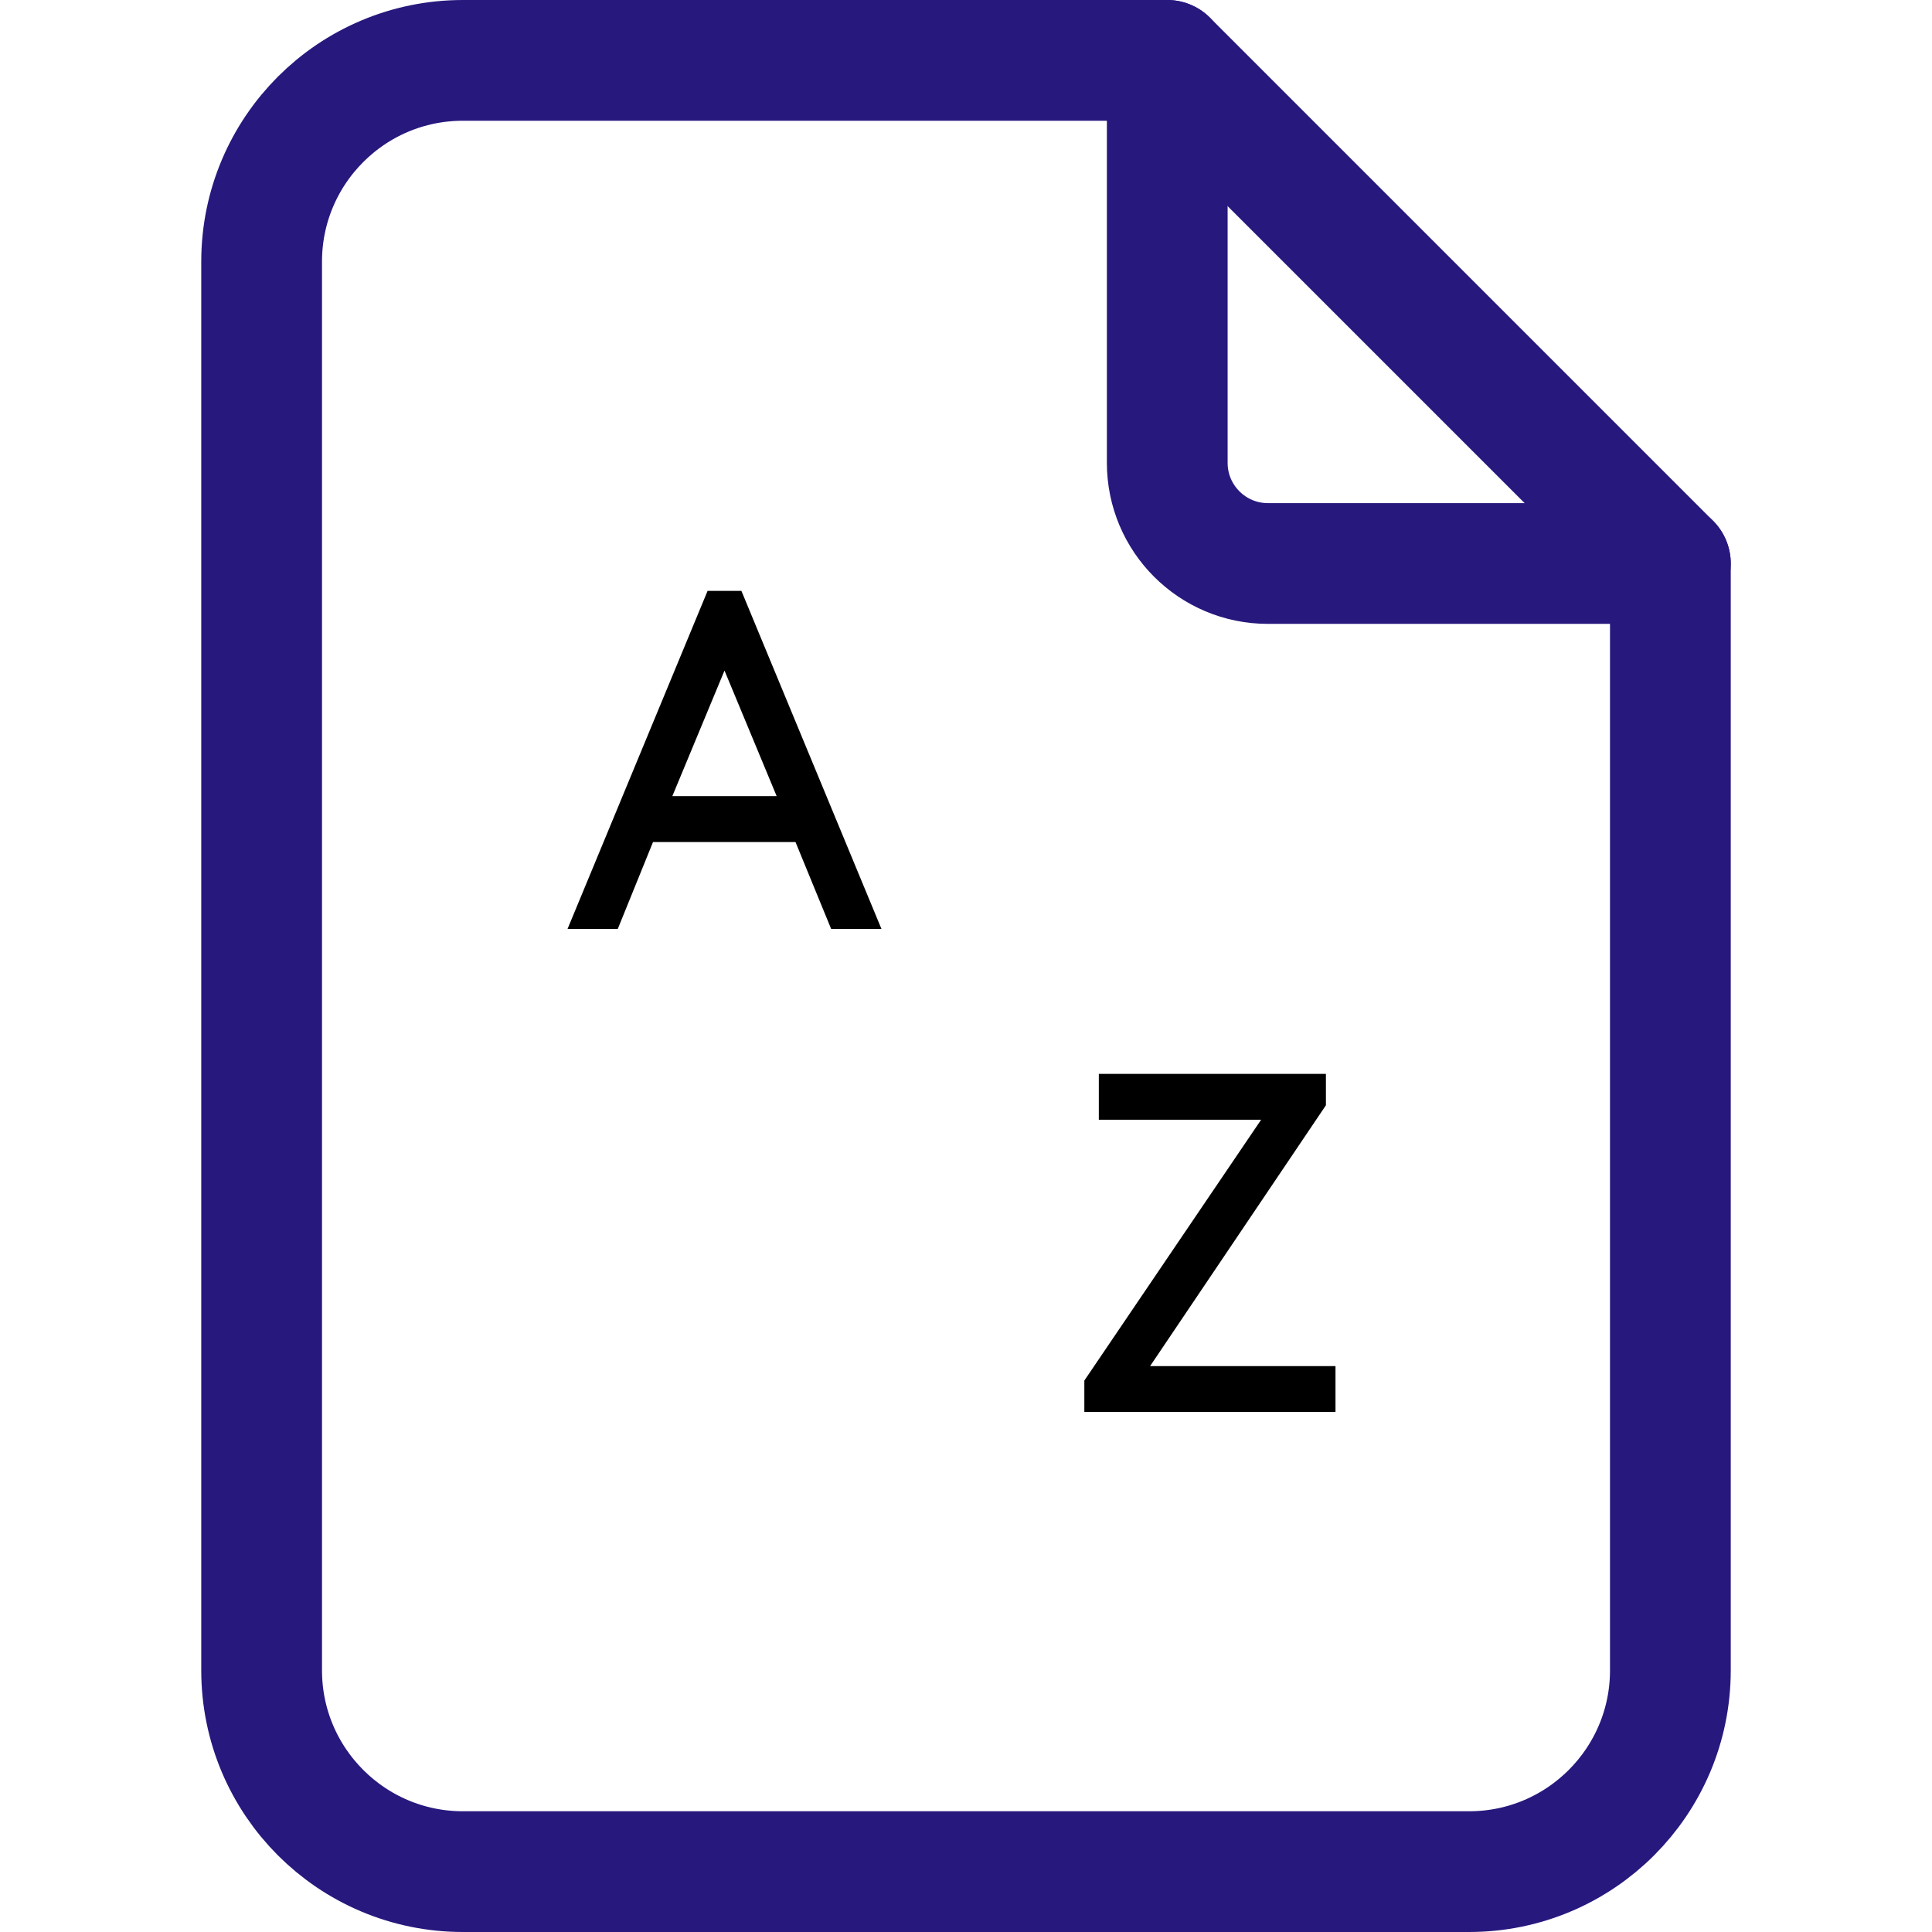 <svg fill="none" height="24" viewbox="0 0 24 24" width="24" xmlns="http://www.w3.org/2000/svg">	<g clip-path="url(#clip0_1453_30939)">		<path d="M14.5 0.75V5.75C14.5 6.44 15.06 7 15.75 7H20.75" stroke="#27187E" stroke-linecap="round" stroke-linejoin="round" stroke-width="1.5"></path>		<path d="M18.25 23.25H5.75C4.37 23.25 3.25 22.13 3.25 20.75V3.25C3.25 1.87 4.37 0.75 5.75 0.75H14.5L20.75 7V20.75C20.75 22.13 19.63 23.25 18.25 23.25Z" stroke="#27187E" stroke-linecap="round" stroke-linejoin="round" stroke-width="1.5"></path>		<path d="M13.65 13.91V13.34H16.471V13.73L14.287 16.97H16.59V17.54H13.47V17.15L15.666 13.91H13.65Z" fill="#758BFD"></path>		<path d="M13.65 13.91H13.4V14.16H13.65V13.91ZM13.65 13.34V13.09H13.4V13.34H13.65ZM16.471 13.34H16.721V13.09H16.471V13.34ZM16.471 13.73L16.678 13.87L16.721 13.806V13.73H16.471ZM14.287 16.97L14.079 16.83L13.816 17.22H14.287V16.97ZM16.59 16.97H16.84V16.72H16.59V16.97ZM16.59 17.54V17.79H16.84V17.54H16.59ZM13.47 17.54H13.22V17.79H13.47V17.54ZM13.47 17.15L13.264 17.01L13.22 17.073V17.15H13.47ZM15.666 13.91L15.873 14.05L16.138 13.66H15.666V13.91ZM13.9 13.91V13.34H13.4V13.91H13.9ZM13.65 13.59H16.471V13.09H13.65V13.59ZM16.221 13.34V13.73H16.721V13.34H16.221ZM16.263 13.59L14.079 16.83L14.494 17.11L16.678 13.87L16.263 13.59ZM14.287 17.22H16.59V16.72H14.287V17.22ZM16.34 16.97V17.54H16.84V16.97H16.34ZM16.59 17.29H13.47V17.79H16.59V17.29ZM13.72 17.54V17.15H13.22V17.54H13.72ZM13.677 17.29L15.873 14.05L15.46 13.77L13.264 17.01L13.677 17.29ZM15.666 13.66H13.65V14.16H15.666V13.66Z" fill="#758BFD" mask="url(#path-3-outside-1_1453_30939)"></path>		<path d="M10.325 11.54L9.882 10.46H8.112L7.674 11.54H7.05L8.79 7.34H9.21L10.95 11.54H10.325ZM9 8.33L8.352 9.89H9.648L9 8.33Z" fill="#758BFD"></path>		<path d="M10.325 11.54L10.094 11.635L10.158 11.79H10.325V11.54ZM9.882 10.46L10.113 10.365L10.049 10.21H9.882V10.46ZM8.112 10.46V10.21H7.943L7.88 10.366L8.112 10.46ZM7.674 11.54V11.79H7.842L7.905 11.634L7.674 11.54ZM7.05 11.54L6.819 11.444L6.675 11.79H7.05V11.54ZM8.79 7.34V7.09H8.623L8.559 7.244L8.79 7.34ZM9.21 7.34L9.441 7.244L9.377 7.09H9.21V7.34ZM10.95 11.54V11.79H11.324L11.181 11.444L10.95 11.54ZM9 8.33L9.23 8.234L9 7.678L8.769 8.234L9 8.33ZM8.352 9.89L8.121 9.794L7.977 10.14H8.352V9.89ZM9.648 9.89V10.14H10.022L9.878 9.794L9.648 9.89ZM10.557 11.445L10.113 10.365L9.65 10.555L10.094 11.635L10.557 11.445ZM9.882 10.21H8.112V10.71H9.882V10.21ZM7.88 10.366L7.442 11.446L7.905 11.634L8.343 10.554L7.88 10.366ZM7.674 11.29H7.05V11.79H7.674V11.29ZM7.28 11.636L9.021 7.436L8.559 7.244L6.819 11.444L7.28 11.636ZM8.79 7.59H9.21V7.09H8.79V7.59ZM8.979 7.436L10.719 11.636L11.181 11.444L9.441 7.244L8.979 7.436ZM10.95 11.29H10.325V11.79H10.95V11.29ZM8.769 8.234L8.121 9.794L8.582 9.986L9.23 8.426L8.769 8.234ZM8.352 10.14H9.648V9.64H8.352V10.14ZM9.878 9.794L9.23 8.234L8.769 8.426L9.417 9.986L9.878 9.794Z" fill="#758BFD" mask="url(#path-5-outside-2_1453_30939)"></path>		<mask fill="black" height="6" id="path-3-outside-1_1453_30939" maskunits="userSpaceOnUse" width="4" x="13" y="12.54">			<rect fill="white" height="6" width="4" x="13" y="12.54"></rect>			<path d="M13.65 13.91V13.34H16.471V13.73L14.287 16.97H16.59V17.54H13.47V17.15L15.666 13.91H13.65Z"></path>		</mask>		<mask fill="black" height="6" id="path-5-outside-2_1453_30939" maskunits="userSpaceOnUse" width="6" x="6" y="6.54">			<rect fill="white" height="6" width="6" x="6" y="6.54"></rect>			<path d="M10.325 11.54L9.882 10.46H8.112L7.674 11.54H7.05L8.79 7.34H9.21L10.95 11.54H10.325ZM9 8.33L8.352 9.89H9.648L9 8.33Z"></path>		</mask>	</g>	<defs>		<clippath id="clip0_1453_30939">			<rect fill="white" height="24" width="24"></rect>		</clippath>	</defs></svg>